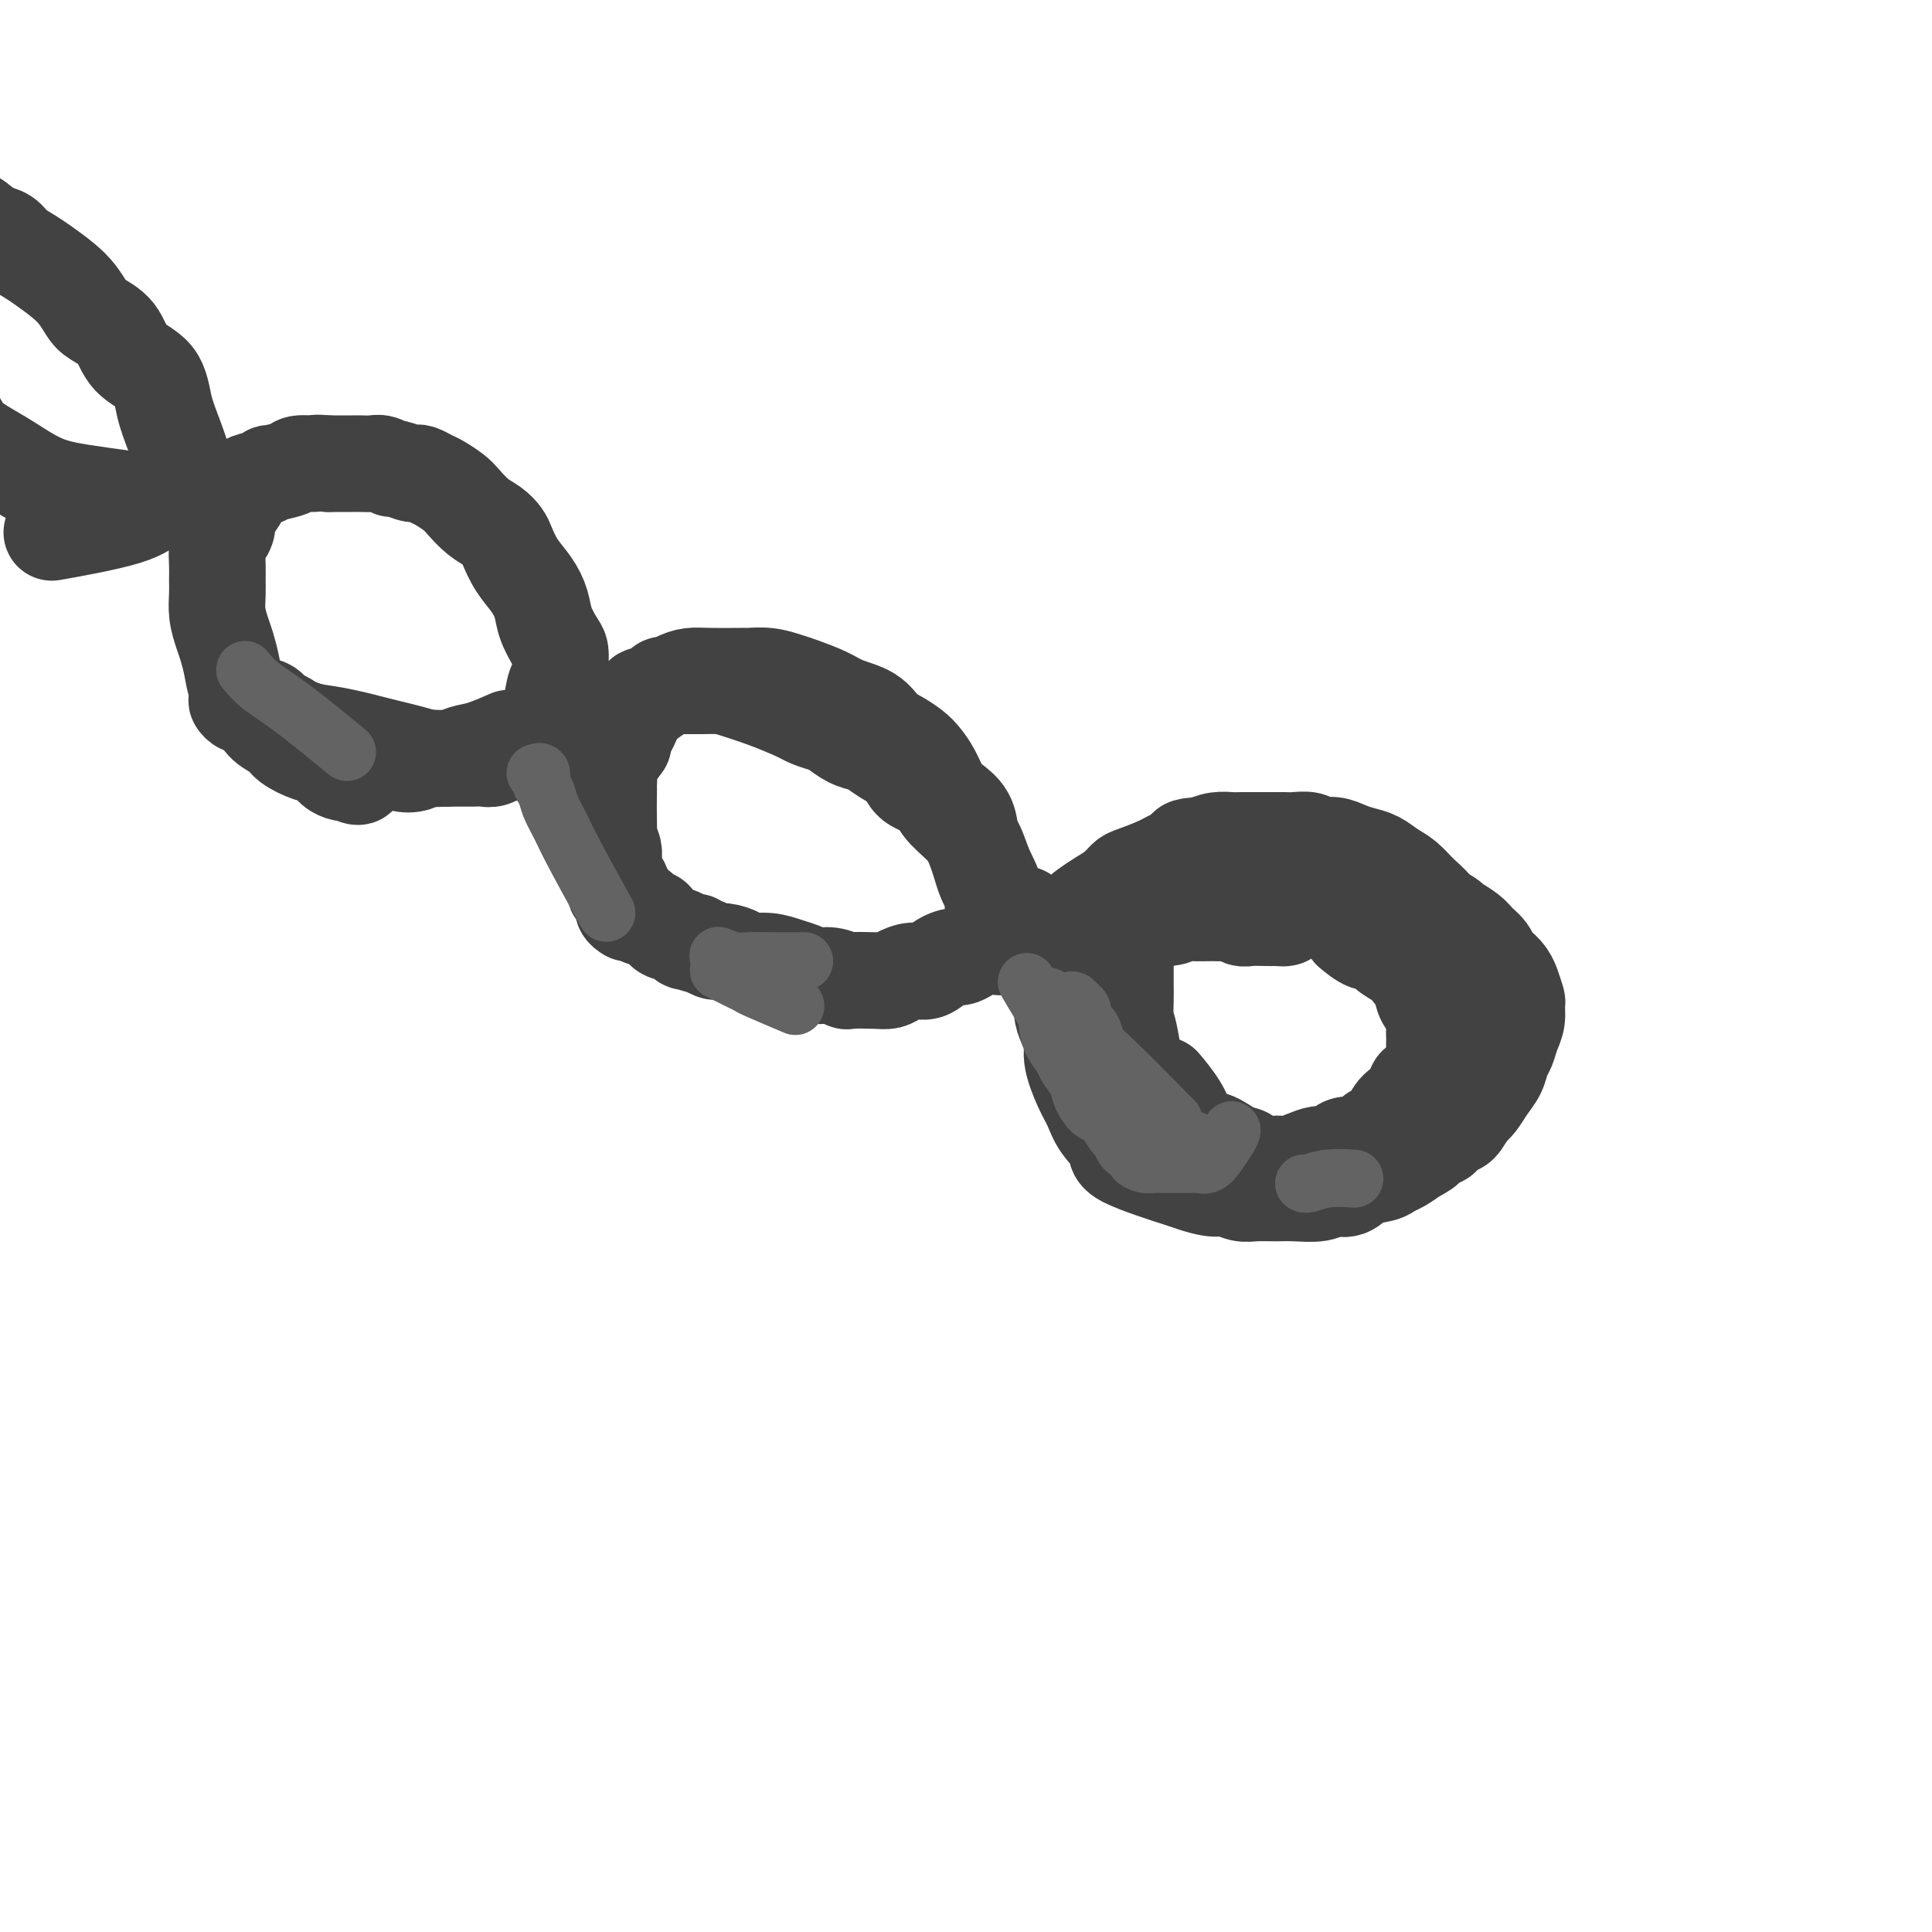 <svg viewBox='0 0 400 400' version='1.1' xmlns='http://www.w3.org/2000/svg' xmlns:xlink='http://www.w3.org/1999/xlink'><g fill='none' stroke='#424242' stroke-width='20' stroke-linecap='round' stroke-linejoin='round'><path d='M306,196c-0.450,-0.344 -0.901,-0.687 0,0c0.901,0.687 3.153,2.406 0,0c-3.153,-2.406 -11.710,-8.936 -16,-12c-4.290,-3.064 -4.315,-2.663 -6,-3c-1.685,-0.337 -5.032,-1.411 -7,-2c-1.968,-0.589 -2.556,-0.694 -4,-1c-1.444,-0.306 -3.745,-0.814 -5,-1c-1.255,-0.186 -1.464,-0.050 -2,0c-0.536,0.050 -1.398,0.012 -2,0c-0.602,-0.012 -0.942,-0.000 -2,0c-1.058,0.000 -2.834,-0.011 -4,0c-1.166,0.011 -1.724,0.045 -3,0c-1.276,-0.045 -3.271,-0.168 -5,0c-1.729,0.168 -3.191,0.626 -4,1c-0.809,0.374 -0.965,0.663 -2,1c-1.035,0.337 -2.948,0.722 -4,1c-1.052,0.278 -1.244,0.447 -2,1c-0.756,0.553 -2.075,1.488 -3,2c-0.925,0.512 -1.455,0.601 -2,1c-0.545,0.399 -1.105,1.107 -2,2c-0.895,0.893 -2.126,1.971 -3,3c-0.874,1.029 -1.393,2.008 -2,3c-0.607,0.992 -1.304,1.996 -2,3'/><path d='M224,195c-2.884,2.908 -2.096,2.678 -2,3c0.096,0.322 -0.502,1.195 -1,2c-0.498,0.805 -0.895,1.542 -1,2c-0.105,0.458 0.083,0.636 0,2c-0.083,1.364 -0.436,3.915 0,6c0.436,2.085 1.662,3.705 2,5c0.338,1.295 -0.213,2.265 0,4c0.213,1.735 1.189,4.234 2,6c0.811,1.766 1.458,2.799 2,4c0.542,1.201 0.979,2.569 2,4c1.021,1.431 2.626,2.923 3,4c0.374,1.077 -0.483,1.738 2,3c2.483,1.262 8.307,3.127 11,4c2.693,0.873 2.257,0.756 3,1c0.743,0.244 2.667,0.850 4,1c1.333,0.150 2.077,-0.156 3,0c0.923,0.156 2.025,0.775 3,1c0.975,0.225 1.821,0.056 3,0c1.179,-0.056 2.689,0.001 4,0c1.311,-0.001 2.422,-0.060 4,0c1.578,0.060 3.624,0.237 5,0c1.376,-0.237 2.084,-0.890 3,-1c0.916,-0.110 2.040,0.322 3,0c0.960,-0.322 1.754,-1.398 3,-2c1.246,-0.602 2.942,-0.728 4,-1c1.058,-0.272 1.477,-0.689 2,-1c0.523,-0.311 1.149,-0.518 2,-1c0.851,-0.482 1.925,-1.241 3,-2'/><path d='M293,239c3.483,-1.680 2.190,-1.881 2,-2c-0.190,-0.119 0.722,-0.156 2,-2c1.278,-1.844 2.920,-5.493 4,-7c1.080,-1.507 1.597,-0.870 2,-1c0.403,-0.130 0.693,-1.027 1,-2c0.307,-0.973 0.633,-2.023 1,-3c0.367,-0.977 0.777,-1.881 1,-3c0.223,-1.119 0.260,-2.452 0,-4c-0.260,-1.548 -0.818,-3.313 -1,-5c-0.182,-1.687 0.013,-3.298 0,-5c-0.013,-1.702 -0.233,-3.494 -1,-5c-0.767,-1.506 -2.081,-2.725 -3,-4c-0.919,-1.275 -1.442,-2.606 -2,-4c-0.558,-1.394 -1.149,-2.849 -2,-4c-0.851,-1.151 -1.960,-1.996 -3,-3c-1.040,-1.004 -2.011,-2.167 -3,-3c-0.989,-0.833 -1.997,-1.338 -3,-2c-1.003,-0.662 -2.002,-1.483 -3,-2c-0.998,-0.517 -1.996,-0.731 -3,-1c-1.004,-0.269 -2.016,-0.594 -3,-1c-0.984,-0.406 -1.940,-0.893 -3,-1c-1.060,-0.107 -2.223,0.168 -3,0c-0.777,-0.168 -1.168,-0.777 -2,-1c-0.832,-0.223 -2.103,-0.060 -3,0c-0.897,0.060 -1.419,0.016 -2,0c-0.581,-0.016 -1.222,-0.005 -2,0c-0.778,0.005 -1.692,0.004 -3,0c-1.308,-0.004 -3.010,-0.011 -4,0c-0.990,0.011 -1.266,0.042 -2,0c-0.734,-0.042 -1.924,-0.155 -3,0c-1.076,0.155 -2.038,0.577 -3,1'/><path d='M249,175c-4.780,0.190 -3.231,0.666 -3,1c0.231,0.334 -0.858,0.526 -2,1c-1.142,0.474 -2.339,1.229 -4,2c-1.661,0.771 -3.785,1.558 -5,2c-1.215,0.442 -1.519,0.540 -2,1c-0.481,0.460 -1.137,1.281 -2,2c-0.863,0.719 -1.932,1.337 -3,2c-1.068,0.663 -2.133,1.372 -3,2c-0.867,0.628 -1.535,1.175 -2,2c-0.465,0.825 -0.728,1.929 -1,3c-0.272,1.071 -0.552,2.109 -1,3c-0.448,0.891 -1.064,1.635 -1,3c0.064,1.365 0.808,3.352 1,5c0.192,1.648 -0.167,2.958 0,4c0.167,1.042 0.860,1.815 1,3c0.140,1.185 -0.272,2.783 0,4c0.272,1.217 1.229,2.055 2,3c0.771,0.945 1.358,1.997 2,3c0.642,1.003 1.341,1.955 2,3c0.659,1.045 1.279,2.182 2,3c0.721,0.818 1.543,1.318 2,2c0.457,0.682 0.548,1.545 1,2c0.452,0.455 1.265,0.502 2,1c0.735,0.498 1.393,1.448 2,2c0.607,0.552 1.163,0.708 2,1c0.837,0.292 1.953,0.722 3,1c1.047,0.278 2.023,0.404 3,1c0.977,0.596 1.955,1.660 3,2c1.045,0.340 2.156,-0.046 3,0c0.844,0.046 1.422,0.523 2,1'/><path d='M253,240c2.417,0.929 0.458,0.250 0,0c-0.458,-0.250 0.583,-0.071 1,0c0.417,0.071 0.208,0.036 0,0'/><path d='M237,235c-0.034,-0.006 -0.068,-0.013 0,0c0.068,0.013 0.238,0.045 0,0c-0.238,-0.045 -0.883,-0.166 0,0c0.883,0.166 3.294,0.618 5,1c1.706,0.382 2.707,0.694 4,1c1.293,0.306 2.878,0.608 4,1c1.122,0.392 1.782,0.876 3,1c1.218,0.124 2.994,-0.110 4,0c1.006,0.110 1.241,0.566 2,1c0.759,0.434 2.040,0.846 3,1c0.960,0.154 1.598,0.051 2,0c0.402,-0.051 0.569,-0.052 1,0c0.431,0.052 1.127,0.155 2,0c0.873,-0.155 1.923,-0.568 3,-1c1.077,-0.432 2.179,-0.885 3,-1c0.821,-0.115 1.359,0.106 2,0c0.641,-0.106 1.383,-0.541 2,-1c0.617,-0.459 1.109,-0.942 2,-1c0.891,-0.058 2.181,0.308 3,0c0.819,-0.308 1.168,-1.289 2,-2c0.832,-0.711 2.147,-1.153 3,-2c0.853,-0.847 1.244,-2.099 2,-3c0.756,-0.901 1.878,-1.450 3,-2'/><path d='M292,228c1.685,-2.009 0.896,-2.530 1,-3c0.104,-0.470 1.099,-0.887 2,-2c0.901,-1.113 1.707,-2.920 2,-4c0.293,-1.080 0.071,-1.433 0,-2c-0.071,-0.567 0.007,-1.348 0,-2c-0.007,-0.652 -0.099,-1.175 0,-2c0.099,-0.825 0.389,-1.950 0,-3c-0.389,-1.050 -1.459,-2.024 -2,-3c-0.541,-0.976 -0.554,-1.954 -1,-3c-0.446,-1.046 -1.325,-2.159 -2,-3c-0.675,-0.841 -1.144,-1.410 -2,-2c-0.856,-0.590 -2.097,-1.202 -3,-2c-0.903,-0.798 -1.469,-1.781 -2,-2c-0.531,-0.219 -1.028,0.326 -2,0c-0.972,-0.326 -2.421,-1.522 -3,-2c-0.579,-0.478 -0.290,-0.239 0,0'/><path d='M288,184c0.285,0.139 0.569,0.278 0,0c-0.569,-0.278 -1.993,-0.972 0,0c1.993,0.972 7.402,3.611 10,5c2.598,1.389 2.384,1.528 3,2c0.616,0.472 2.062,1.278 3,2c0.938,0.722 1.368,1.362 2,2c0.632,0.638 1.466,1.276 2,2c0.534,0.724 0.769,1.536 1,2c0.231,0.464 0.458,0.580 1,1c0.542,0.420 1.399,1.143 2,2c0.601,0.857 0.946,1.846 1,2c0.054,0.154 -0.185,-0.528 0,0c0.185,0.528 0.793,2.267 1,3c0.207,0.733 0.014,0.461 0,1c-0.014,0.539 0.152,1.891 0,3c-0.152,1.109 -0.621,1.977 -1,3c-0.379,1.023 -0.668,2.203 -1,3c-0.332,0.797 -0.708,1.211 -1,2c-0.292,0.789 -0.501,1.954 -1,3c-0.499,1.046 -1.288,1.974 -2,3c-0.712,1.026 -1.346,2.150 -2,3c-0.654,0.850 -1.327,1.425 -2,2'/><path d='M304,230c-2.120,4.129 -2.421,2.952 -3,3c-0.579,0.048 -1.436,1.321 -2,2c-0.564,0.679 -0.835,0.763 -2,1c-1.165,0.237 -3.224,0.628 -4,1c-0.776,0.372 -0.271,0.726 -1,1c-0.729,0.274 -2.694,0.470 -4,1c-1.306,0.530 -1.953,1.396 -3,2c-1.047,0.604 -2.494,0.946 -4,1c-1.506,0.054 -3.072,-0.182 -4,0c-0.928,0.182 -1.217,0.781 -2,1c-0.783,0.219 -2.058,0.058 -3,0c-0.942,-0.058 -1.551,-0.013 -2,0c-0.449,0.013 -0.738,-0.004 -1,0c-0.262,0.004 -0.496,0.031 -1,0c-0.504,-0.031 -1.278,-0.119 -2,0c-0.722,0.119 -1.391,0.446 -2,0c-0.609,-0.446 -1.159,-1.664 -2,-2c-0.841,-0.336 -1.972,0.209 -3,0c-1.028,-0.209 -1.952,-1.171 -3,-2c-1.048,-0.829 -2.219,-1.526 -3,-2c-0.781,-0.474 -1.173,-0.727 -2,-1c-0.827,-0.273 -2.089,-0.568 -3,-1c-0.911,-0.432 -1.471,-1.002 -2,-2c-0.529,-0.998 -1.027,-2.422 -2,-4c-0.973,-1.578 -2.421,-3.308 -3,-4c-0.579,-0.692 -0.290,-0.346 0,0'/><path d='M236,227c-0.053,-0.339 -0.105,-0.678 0,0c0.105,0.678 0.368,2.373 0,0c-0.368,-2.373 -1.367,-8.814 -2,-12c-0.633,-3.186 -0.902,-3.119 -1,-4c-0.098,-0.881 -0.026,-2.712 0,-4c0.026,-1.288 0.007,-2.033 0,-3c-0.007,-0.967 -0.003,-2.157 0,-3c0.003,-0.843 0.004,-1.339 0,-2c-0.004,-0.661 -0.013,-1.487 0,-2c0.013,-0.513 0.048,-0.714 0,-1c-0.048,-0.286 -0.179,-0.659 0,-1c0.179,-0.341 0.669,-0.651 1,-1c0.331,-0.349 0.501,-0.738 1,-1c0.499,-0.262 1.325,-0.396 2,-1c0.675,-0.604 1.200,-1.679 2,-2c0.800,-0.321 1.877,0.110 3,0c1.123,-0.110 2.293,-0.763 3,-1c0.707,-0.237 0.952,-0.060 2,0c1.048,0.060 2.899,0.002 4,0c1.101,-0.002 1.454,0.052 2,0c0.546,-0.052 1.287,-0.210 2,0c0.713,0.210 1.397,0.788 2,1c0.603,0.212 1.124,0.057 2,0c0.876,-0.057 2.107,-0.016 3,0c0.893,0.016 1.446,0.008 2,0'/><path d='M264,190c3.105,0.155 1.368,0.041 1,0c-0.368,-0.041 0.632,-0.011 1,0c0.368,0.011 0.105,0.003 0,0c-0.105,-0.003 -0.053,-0.002 0,0'/><path d='M211,190c-0.284,0.205 -0.568,0.411 0,0c0.568,-0.411 1.989,-1.437 0,0c-1.989,1.437 -7.389,5.337 -10,7c-2.611,1.663 -2.432,1.089 -3,1c-0.568,-0.089 -1.881,0.305 -3,1c-1.119,0.695 -2.043,1.689 -3,2c-0.957,0.311 -1.945,-0.060 -3,0c-1.055,0.060 -2.175,0.553 -3,1c-0.825,0.447 -1.354,0.848 -2,1c-0.646,0.152 -1.408,0.056 -3,0c-1.592,-0.056 -4.015,-0.071 -5,0c-0.985,0.071 -0.531,0.226 -1,0c-0.469,-0.226 -1.860,-0.835 -3,-1c-1.140,-0.165 -2.028,0.114 -3,0c-0.972,-0.114 -2.027,-0.622 -3,-1c-0.973,-0.378 -1.864,-0.627 -3,-1c-1.136,-0.373 -2.517,-0.870 -4,-1c-1.483,-0.130 -3.069,0.106 -4,0c-0.931,-0.106 -1.208,-0.554 -2,-1c-0.792,-0.446 -2.098,-0.889 -3,-1c-0.902,-0.111 -1.401,0.111 -2,0c-0.599,-0.111 -1.300,-0.556 -2,-1'/><path d='M146,196c-5.750,-1.322 -2.626,-1.128 -2,-1c0.626,0.128 -1.247,0.189 -2,0c-0.753,-0.189 -0.385,-0.629 -1,-1c-0.615,-0.371 -2.211,-0.673 -3,-1c-0.789,-0.327 -0.771,-0.679 -1,-1c-0.229,-0.321 -0.705,-0.612 -1,-1c-0.295,-0.388 -0.409,-0.874 -1,-1c-0.591,-0.126 -1.660,0.107 -2,0c-0.340,-0.107 0.050,-0.553 0,-1c-0.050,-0.447 -0.539,-0.893 -1,-1c-0.461,-0.107 -0.893,0.127 -1,0c-0.107,-0.127 0.112,-0.616 0,-1c-0.112,-0.384 -0.556,-0.665 -1,-1c-0.444,-0.335 -0.890,-0.724 -1,-1c-0.110,-0.276 0.114,-0.440 0,-1c-0.114,-0.560 -0.566,-1.515 -1,-2c-0.434,-0.485 -0.851,-0.500 -1,-1c-0.149,-0.500 -0.030,-1.485 0,-2c0.030,-0.515 -0.031,-0.561 0,-1c0.031,-0.439 0.152,-1.272 0,-2c-0.152,-0.728 -0.576,-1.350 -1,-2c-0.424,-0.650 -0.847,-1.329 -1,-2c-0.153,-0.671 -0.037,-1.335 0,-2c0.037,-0.665 -0.005,-1.332 0,-2c0.005,-0.668 0.056,-1.337 0,-2c-0.056,-0.663 -0.219,-1.321 0,-2c0.219,-0.679 0.822,-1.378 1,-2c0.178,-0.622 -0.067,-1.168 0,-2c0.067,-0.832 0.448,-1.952 1,-3c0.552,-1.048 1.276,-2.024 2,-3'/><path d='M129,154c0.802,-3.380 0.809,-2.832 1,-3c0.191,-0.168 0.568,-1.054 1,-2c0.432,-0.946 0.920,-1.952 2,-3c1.080,-1.048 2.752,-2.137 4,-3c1.248,-0.863 2.071,-1.499 3,-2c0.929,-0.501 1.962,-0.866 3,-1c1.038,-0.134 2.079,-0.037 4,0c1.921,0.037 4.720,0.013 6,0c1.280,-0.013 1.040,-0.015 1,0c-0.040,0.015 0.121,0.048 1,0c0.879,-0.048 2.477,-0.179 4,0c1.523,0.179 2.971,0.666 4,1c1.029,0.334 1.640,0.516 3,1c1.360,0.484 3.469,1.270 5,2c1.531,0.730 2.483,1.403 4,2c1.517,0.597 3.600,1.118 5,2c1.400,0.882 2.118,2.125 3,3c0.882,0.875 1.927,1.383 3,2c1.073,0.617 2.173,1.344 3,2c0.827,0.656 1.381,1.241 2,2c0.619,0.759 1.304,1.690 2,3c0.696,1.310 1.405,2.997 2,4c0.595,1.003 1.077,1.321 2,2c0.923,0.679 2.289,1.719 3,3c0.711,1.281 0.768,2.804 1,4c0.232,1.196 0.640,2.063 1,3c0.360,0.937 0.674,1.942 1,3c0.326,1.058 0.665,2.170 1,3c0.335,0.830 0.667,1.380 1,2c0.333,0.620 0.666,1.310 1,2'/><path d='M206,186c2.337,4.865 0.679,2.527 0,2c-0.679,-0.527 -0.378,0.757 0,2c0.378,1.243 0.835,2.447 1,3c0.165,0.553 0.040,0.456 0,1c-0.040,0.544 0.005,1.728 0,2c-0.005,0.272 -0.060,-0.369 0,-1c0.060,-0.631 0.235,-1.253 0,-2c-0.235,-0.747 -0.879,-1.620 -1,-3c-0.121,-1.380 0.283,-3.268 0,-5c-0.283,-1.732 -1.253,-3.307 -2,-5c-0.747,-1.693 -1.272,-3.502 -2,-5c-0.728,-1.498 -1.661,-2.684 -3,-4c-1.339,-1.316 -3.085,-2.761 -4,-4c-0.915,-1.239 -0.997,-2.272 -2,-3c-1.003,-0.728 -2.925,-1.151 -4,-2c-1.075,-0.849 -1.302,-2.124 -2,-3c-0.698,-0.876 -1.868,-1.352 -3,-2c-1.132,-0.648 -2.228,-1.469 -3,-2c-0.772,-0.531 -1.222,-0.772 -2,-1c-0.778,-0.228 -1.885,-0.442 -3,-1c-1.115,-0.558 -2.237,-1.459 -3,-2c-0.763,-0.541 -1.167,-0.723 -2,-1c-0.833,-0.277 -2.095,-0.651 -3,-1c-0.905,-0.349 -1.452,-0.675 -2,-1'/><path d='M166,148c-6.008,-2.774 -10.527,-4.207 -13,-5c-2.473,-0.793 -2.901,-0.944 -4,-1c-1.099,-0.056 -2.871,-0.015 -4,0c-1.129,0.015 -1.616,0.005 -2,0c-0.384,-0.005 -0.665,-0.003 -1,0c-0.335,0.003 -0.722,0.009 -1,0c-0.278,-0.009 -0.445,-0.032 -1,0c-0.555,0.032 -1.497,0.121 -2,0c-0.503,-0.121 -0.569,-0.451 -1,0c-0.431,0.451 -1.229,1.682 -2,2c-0.771,0.318 -1.516,-0.277 -2,0c-0.484,0.277 -0.707,1.426 -1,2c-0.293,0.574 -0.656,0.575 -1,1c-0.344,0.425 -0.670,1.275 -1,2c-0.330,0.725 -0.663,1.324 -1,2c-0.337,0.676 -0.679,1.429 -1,2c-0.321,0.571 -0.622,0.959 -1,2c-0.378,1.041 -0.833,2.734 -1,4c-0.167,1.266 -0.046,2.105 0,3c0.046,0.895 0.016,1.846 0,3c-0.016,1.154 -0.018,2.511 0,4c0.018,1.489 0.056,3.110 0,4c-0.056,0.890 -0.207,1.047 0,2c0.207,0.953 0.774,2.701 1,4c0.226,1.299 0.113,2.150 0,3'/><path d='M127,182c0.316,3.918 0.607,2.213 1,2c0.393,-0.213 0.889,1.067 1,2c0.111,0.933 -0.162,1.521 0,2c0.162,0.479 0.761,0.851 1,1c0.239,0.149 0.120,0.074 0,0'/><path d='M105,153c-0.124,0.055 -0.248,0.110 0,0c0.248,-0.110 0.866,-0.384 0,0c-0.866,0.384 -3.218,1.427 -5,2c-1.782,0.573 -2.994,0.677 -4,1c-1.006,0.323 -1.805,0.867 -3,1c-1.195,0.133 -2.785,-0.145 -4,0c-1.215,0.145 -2.056,0.712 -3,1c-0.944,0.288 -1.993,0.298 -3,0c-1.007,-0.298 -1.974,-0.905 -3,-1c-1.026,-0.095 -2.113,0.320 -3,0c-0.887,-0.320 -1.575,-1.376 -3,-2c-1.425,-0.624 -3.589,-0.816 -5,-1c-1.411,-0.184 -2.070,-0.359 -3,-1c-0.930,-0.641 -2.132,-1.748 -3,-2c-0.868,-0.252 -1.401,0.349 -2,0c-0.599,-0.349 -1.264,-1.650 -2,-2c-0.736,-0.350 -1.544,0.252 -2,0c-0.456,-0.252 -0.559,-1.358 -1,-2c-0.441,-0.642 -1.221,-0.821 -2,-1'/><path d='M54,146c-4.669,-1.873 -1.842,-0.554 -1,0c0.842,0.554 -0.301,0.343 -1,0c-0.699,-0.343 -0.954,-0.820 -1,-1c-0.046,-0.180 0.119,-0.064 0,0c-0.119,0.064 -0.521,0.077 -1,0c-0.479,-0.077 -1.035,-0.243 -1,0c0.035,0.243 0.662,0.895 1,1c0.338,0.105 0.389,-0.337 1,0c0.611,0.337 1.783,1.452 3,2c1.217,0.548 2.478,0.528 4,1c1.522,0.472 3.306,1.436 5,2c1.694,0.564 3.299,0.728 5,1c1.701,0.272 3.498,0.651 5,1c1.502,0.349 2.709,0.668 4,1c1.291,0.332 2.667,0.677 4,1c1.333,0.323 2.623,0.622 4,1c1.377,0.378 2.840,0.833 4,1c1.160,0.167 2.015,0.044 3,0c0.985,-0.044 2.098,-0.011 3,0c0.902,0.011 1.594,-0.001 2,0c0.406,0.001 0.528,0.015 1,0c0.472,-0.015 1.296,-0.060 2,0c0.704,0.060 1.288,0.223 2,0c0.712,-0.223 1.552,-0.833 2,-1c0.448,-0.167 0.505,0.109 1,0c0.495,-0.109 1.427,-0.603 2,-1c0.573,-0.397 0.786,-0.699 1,-1'/><path d='M108,154c3.511,-0.746 2.787,-1.112 3,-2c0.213,-0.888 1.363,-2.299 2,-3c0.637,-0.701 0.760,-0.692 1,-2c0.240,-1.308 0.598,-3.934 1,-5c0.402,-1.066 0.847,-0.571 1,-1c0.153,-0.429 0.014,-1.783 0,-3c-0.014,-1.217 0.096,-2.296 0,-3c-0.096,-0.704 -0.399,-1.034 -1,-2c-0.601,-0.966 -1.499,-2.570 -2,-4c-0.501,-1.430 -0.606,-2.687 -1,-4c-0.394,-1.313 -1.077,-2.684 -2,-4c-0.923,-1.316 -2.084,-2.578 -3,-4c-0.916,-1.422 -1.586,-3.004 -2,-4c-0.414,-0.996 -0.571,-1.407 -1,-2c-0.429,-0.593 -1.130,-1.367 -2,-2c-0.870,-0.633 -1.909,-1.125 -3,-2c-1.091,-0.875 -2.232,-2.133 -3,-3c-0.768,-0.867 -1.162,-1.343 -2,-2c-0.838,-0.657 -2.120,-1.496 -3,-2c-0.880,-0.504 -1.357,-0.675 -2,-1c-0.643,-0.325 -1.453,-0.804 -2,-1c-0.547,-0.196 -0.832,-0.109 -1,0c-0.168,0.109 -0.219,0.239 -1,0c-0.781,-0.239 -2.292,-0.849 -3,-1c-0.708,-0.151 -0.613,0.156 -1,0c-0.387,-0.156 -1.258,-0.774 -2,-1c-0.742,-0.226 -1.356,-0.061 -2,0c-0.644,0.061 -1.317,0.016 -2,0c-0.683,-0.016 -1.376,-0.004 -2,0c-0.624,0.004 -1.178,0.001 -2,0c-0.822,-0.001 -1.911,-0.001 -3,0'/><path d='M68,96c-3.451,-0.298 -2.580,-0.042 -3,0c-0.420,0.042 -2.131,-0.129 -3,0c-0.869,0.129 -0.895,0.559 -2,1c-1.105,0.441 -3.291,0.895 -4,1c-0.709,0.105 0.057,-0.139 0,0c-0.057,0.139 -0.937,0.660 -2,1c-1.063,0.340 -2.308,0.500 -3,1c-0.692,0.500 -0.829,1.342 -1,2c-0.171,0.658 -0.375,1.133 -1,2c-0.625,0.867 -1.670,2.126 -2,3c-0.330,0.874 0.055,1.364 0,2c-0.055,0.636 -0.550,1.418 -1,2c-0.450,0.582 -0.853,0.962 -1,2c-0.147,1.038 -0.036,2.732 0,4c0.036,1.268 -0.001,2.110 0,3c0.001,0.890 0.042,1.830 0,3c-0.042,1.170 -0.167,2.572 0,4c0.167,1.428 0.625,2.881 1,4c0.375,1.119 0.667,1.902 1,3c0.333,1.098 0.707,2.510 1,4c0.293,1.490 0.505,3.057 1,4c0.495,0.943 1.271,1.264 2,2c0.729,0.736 1.409,1.889 2,3c0.591,1.111 1.093,2.181 2,3c0.907,0.819 2.221,1.389 3,2c0.779,0.611 1.024,1.264 2,2c0.976,0.736 2.681,1.556 4,2c1.319,0.444 2.250,0.511 3,1c0.750,0.489 1.317,1.401 2,2c0.683,0.599 1.481,0.885 2,1c0.519,0.115 0.760,0.057 1,0'/><path d='M72,160c3.089,1.556 2.311,0.444 2,0c-0.311,-0.444 -0.156,-0.222 0,0'/><path d='M24,103c-0.160,-0.021 -0.321,-0.043 0,0c0.321,0.043 1.122,0.150 0,0c-1.122,-0.150 -4.167,-0.556 -7,-1c-2.833,-0.444 -5.455,-0.924 -8,-2c-2.545,-1.076 -5.015,-2.747 -7,-4c-1.985,-1.253 -3.485,-2.087 -5,-3c-1.515,-0.913 -3.045,-1.904 -4,-3c-0.955,-1.096 -1.334,-2.295 -2,-3c-0.666,-0.705 -1.619,-0.916 -2,-1c-0.381,-0.084 -0.191,-0.042 0,0'/><path d='M12,110c-0.103,0.018 -0.206,0.036 0,0c0.206,-0.036 0.719,-0.127 0,0c-0.719,0.127 -2.672,0.473 0,0c2.672,-0.473 9.970,-1.766 14,-3c4.030,-1.234 4.792,-2.411 6,-3c1.208,-0.589 2.861,-0.591 4,-1c1.139,-0.409 1.764,-1.224 2,-2c0.236,-0.776 0.085,-1.514 0,-2c-0.085,-0.486 -0.103,-0.721 0,-1c0.103,-0.279 0.326,-0.604 0,-2c-0.326,-1.396 -1.202,-3.865 -2,-6c-0.798,-2.135 -1.520,-3.937 -2,-6c-0.480,-2.063 -0.719,-4.386 -2,-6c-1.281,-1.614 -3.602,-2.518 -5,-4c-1.398,-1.482 -1.871,-3.540 -3,-5c-1.129,-1.460 -2.914,-2.320 -4,-3c-1.086,-0.680 -1.473,-1.179 -2,-2c-0.527,-0.821 -1.195,-1.963 -2,-3c-0.805,-1.037 -1.748,-1.969 -3,-3c-1.252,-1.031 -2.813,-2.160 -4,-3c-1.187,-0.840 -1.998,-1.390 -3,-2c-1.002,-0.610 -2.193,-1.280 -3,-2c-0.807,-0.720 -1.231,-1.492 -2,-2c-0.769,-0.508 -1.885,-0.754 -3,-1'/><path d='M-2,48c-5.664,-4.824 -2.824,-1.885 -2,-1c0.824,0.885 -0.368,-0.285 -1,-1c-0.632,-0.715 -0.706,-0.975 -1,-1c-0.294,-0.025 -0.810,0.186 -1,0c-0.190,-0.186 -0.054,-0.767 0,-1c0.054,-0.233 0.027,-0.116 0,0'/></g>
<g fill='none' stroke='#636364' stroke-width='12' stroke-linecap='round' stroke-linejoin='round'><path d='M228,225c-0.093,-0.124 -0.185,-0.247 0,0c0.185,0.247 0.648,0.866 0,0c-0.648,-0.866 -2.408,-3.215 -4,-6c-1.592,-2.785 -3.015,-6.005 -4,-8c-0.985,-1.995 -1.532,-2.766 -2,-3c-0.468,-0.234 -0.857,0.070 -1,0c-0.143,-0.070 -0.038,-0.514 0,-1c0.038,-0.486 0.010,-1.014 0,-1c-0.010,0.014 -0.003,0.569 0,1c0.003,0.431 0.003,0.737 0,1c-0.003,0.263 -0.008,0.483 0,1c0.008,0.517 0.028,1.331 0,2c-0.028,0.669 -0.106,1.194 0,2c0.106,0.806 0.395,1.895 1,3c0.605,1.105 1.527,2.226 2,3c0.473,0.774 0.496,1.200 1,2c0.504,0.800 1.490,1.972 2,3c0.510,1.028 0.545,1.910 1,3c0.455,1.090 1.329,2.386 2,3c0.671,0.614 1.138,0.546 2,1c0.862,0.454 2.118,1.431 3,2c0.882,0.569 1.391,0.730 2,1c0.609,0.270 1.317,0.649 2,1c0.683,0.351 1.342,0.676 2,1'/><path d='M237,236c1.977,0.866 1.419,0.032 2,0c0.581,-0.032 2.299,0.737 3,1c0.701,0.263 0.384,0.019 1,0c0.616,-0.019 2.166,0.187 3,0c0.834,-0.187 0.953,-0.768 1,-1c0.047,-0.232 0.024,-0.116 0,0'/><path d='M213,204c-0.033,-0.056 -0.066,-0.112 0,0c0.066,0.112 0.230,0.393 0,0c-0.230,-0.393 -0.853,-1.459 0,0c0.853,1.459 3.184,5.443 5,8c1.816,2.557 3.117,3.686 4,5c0.883,1.314 1.349,2.812 2,4c0.651,1.188 1.488,2.066 2,3c0.512,0.934 0.701,1.923 1,3c0.299,1.077 0.709,2.243 1,3c0.291,0.757 0.464,1.106 1,2c0.536,0.894 1.434,2.333 2,3c0.566,0.667 0.799,0.561 1,1c0.201,0.439 0.370,1.424 1,2c0.630,0.576 1.719,0.743 2,1c0.281,0.257 -0.248,0.605 0,1c0.248,0.395 1.274,0.838 2,1c0.726,0.162 1.153,0.043 2,0c0.847,-0.043 2.114,-0.010 3,0c0.886,0.010 1.392,-0.002 2,0c0.608,0.002 1.318,0.020 2,0c0.682,-0.020 1.338,-0.078 2,0c0.662,0.078 1.332,0.290 2,0c0.668,-0.290 1.334,-1.083 2,-2c0.666,-0.917 1.333,-1.959 2,-3'/><path d='M254,236c0.844,-1.222 0.956,-1.778 1,-2c0.044,-0.222 0.022,-0.111 0,0'/><path d='M242,231c0.081,0.082 0.162,0.164 0,0c-0.162,-0.164 -0.567,-0.575 0,0c0.567,0.575 2.106,2.137 0,0c-2.106,-2.137 -7.857,-7.974 -11,-11c-3.143,-3.026 -3.680,-3.241 -4,-4c-0.320,-0.759 -0.424,-2.063 -1,-3c-0.576,-0.937 -1.622,-1.509 -2,-2c-0.378,-0.491 -0.086,-0.903 0,-1c0.086,-0.097 -0.033,0.119 0,0c0.033,-0.119 0.219,-0.573 0,-1c-0.219,-0.427 -0.843,-0.828 -1,-1c-0.157,-0.172 0.155,-0.114 0,0c-0.155,0.114 -0.775,0.285 -1,0c-0.225,-0.285 -0.053,-1.027 0,-1c0.053,0.027 -0.012,0.825 0,1c0.012,0.175 0.100,-0.271 0,0c-0.100,0.271 -0.389,1.258 0,2c0.389,0.742 1.455,1.240 2,2c0.545,0.760 0.570,1.781 1,3c0.430,1.219 1.266,2.634 2,4c0.734,1.366 1.367,2.683 2,4'/><path d='M229,223c1.279,2.777 1.476,2.221 2,3c0.524,0.779 1.374,2.895 2,4c0.626,1.105 1.030,1.200 2,2c0.970,0.800 2.508,2.305 3,3c0.492,0.695 -0.062,0.578 0,1c0.062,0.422 0.738,1.381 1,2c0.262,0.619 0.109,0.898 0,1c-0.109,0.102 -0.174,0.027 0,0c0.174,-0.027 0.585,-0.007 1,0c0.415,0.007 0.833,0.002 1,0c0.167,-0.002 0.084,-0.001 0,0'/><path d='M280,244c-0.121,-0.008 -0.243,-0.016 0,0c0.243,0.016 0.850,0.057 0,0c-0.850,-0.057 -3.156,-0.211 -5,0c-1.844,0.211 -3.227,0.788 -4,1c-0.773,0.212 -0.935,0.061 -1,0c-0.065,-0.061 -0.032,-0.030 0,0'/><path d='M164,208c-0.200,-0.085 -0.399,-0.169 0,0c0.399,0.169 1.398,0.593 0,0c-1.398,-0.593 -5.191,-2.201 -7,-3c-1.809,-0.799 -1.633,-0.788 -2,-1c-0.367,-0.212 -1.275,-0.645 -2,-1c-0.725,-0.355 -1.266,-0.631 -2,-1c-0.734,-0.369 -1.659,-0.830 -2,-1c-0.341,-0.170 -0.097,-0.049 0,0c0.097,0.049 0.049,0.024 0,0'/><path d='M125,188c-0.162,-0.292 -0.323,-0.584 0,0c0.323,0.584 1.131,2.045 0,0c-1.131,-2.045 -4.202,-7.597 -6,-11c-1.798,-3.403 -2.323,-4.657 -3,-6c-0.677,-1.343 -1.506,-2.777 -2,-4c-0.494,-1.223 -0.655,-2.237 -1,-3c-0.345,-0.763 -0.876,-1.277 -1,-2c-0.124,-0.723 0.159,-1.656 0,-2c-0.159,-0.344 -0.760,-0.098 -1,0c-0.240,0.098 -0.120,0.049 0,0'/><path d='M71,155c-0.253,-0.209 -0.506,-0.417 0,0c0.506,0.417 1.771,1.460 0,0c-1.771,-1.460 -6.578,-5.422 -10,-8c-3.422,-2.578 -5.460,-3.771 -7,-5c-1.540,-1.229 -2.583,-2.494 -3,-3c-0.417,-0.506 -0.209,-0.253 0,0'/><path d='M166,199c-0.146,0.001 -0.292,0.001 0,0c0.292,-0.001 1.023,-0.004 0,0c-1.023,0.004 -3.801,0.015 -6,0c-2.199,-0.015 -3.818,-0.057 -5,0c-1.182,0.057 -1.925,0.211 -3,0c-1.075,-0.211 -2.482,-0.788 -3,-1c-0.518,-0.212 -0.148,-0.061 0,0c0.148,0.061 0.074,0.030 0,0'/></g>
</svg>